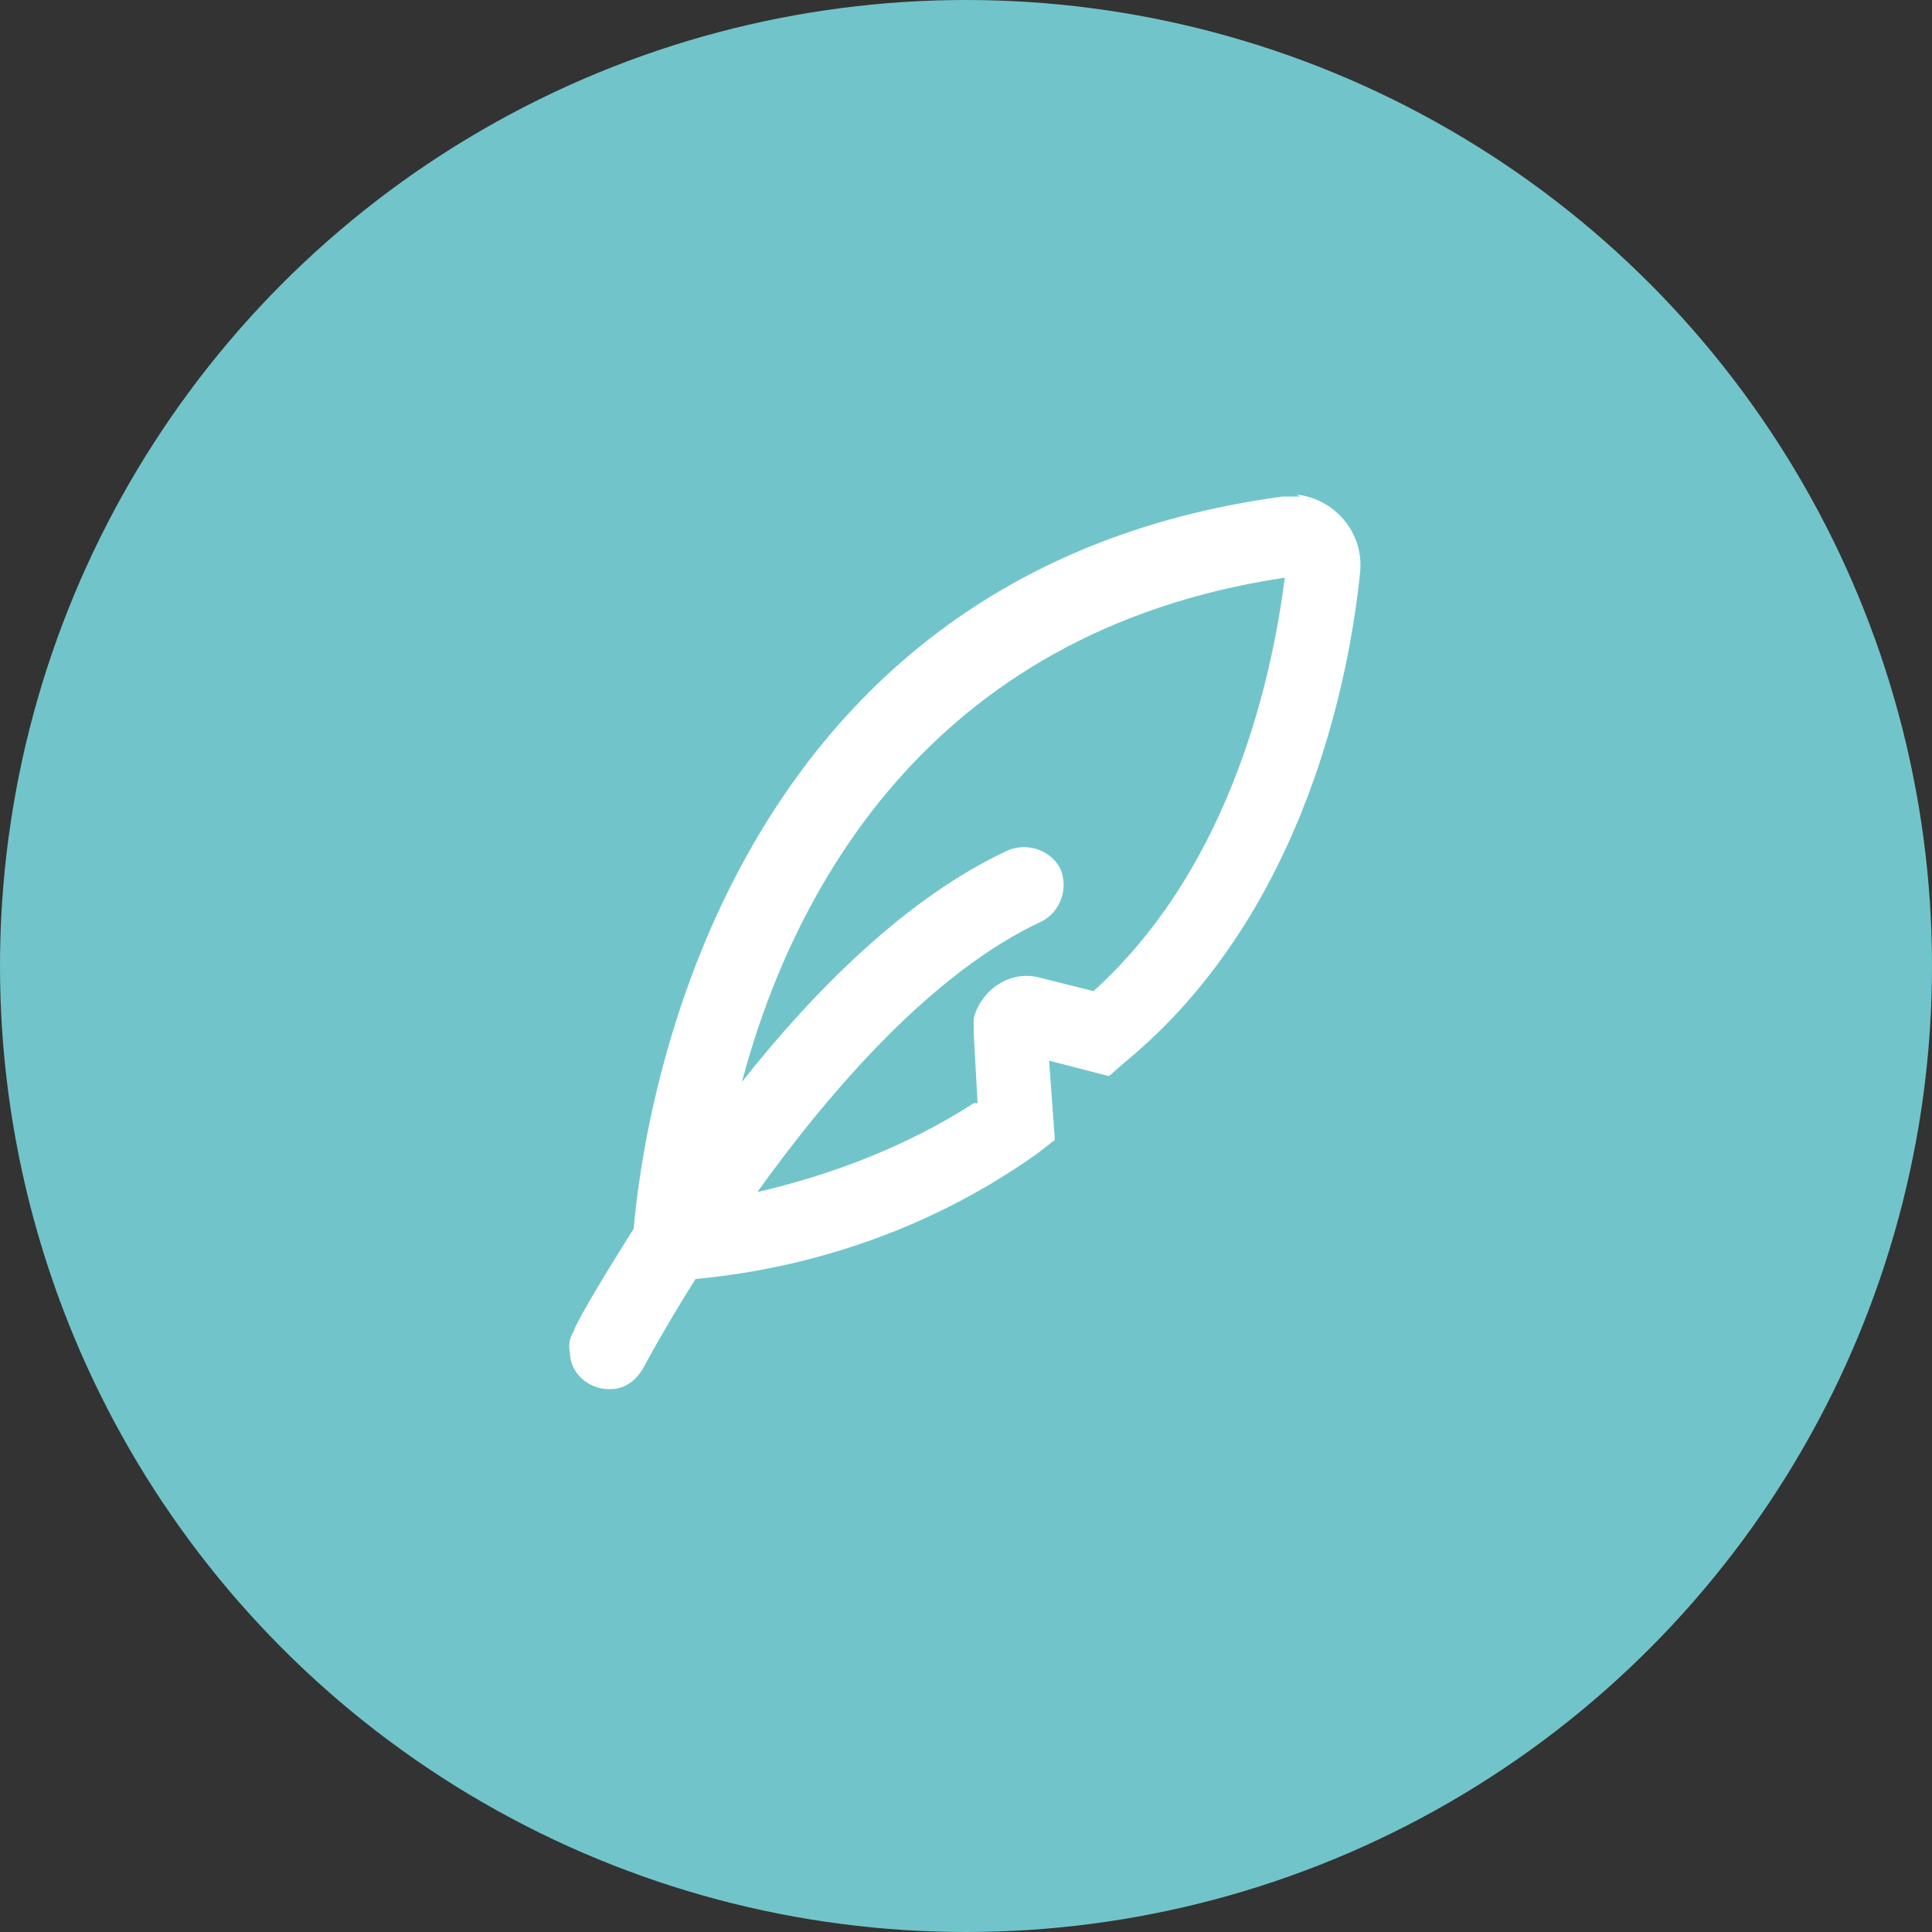 <?xml version="1.0" encoding="UTF-8"?>
<svg xmlns="http://www.w3.org/2000/svg" version="1.1" viewBox="0 0 100 100">
  <rect x="0" y="0" width="100" height="100" fill="#333333" stroke="none"/>
  <!-- Generator: Adobe Illustrator 29.4.0, SVG Export Plug-In . SVG Version: 2.1.0 Build 152)  -->
  <defs>
    <style>
      .st0 {
        fill: #fff;
      }

      .st1 {
        fill: #71c5ca;
      }
    </style>
  </defs>
  <g id="Warstwa_1">
    <circle class="st1" cx="50" cy="50" r="50"/>
  </g>
  <g id="Warstwa_2">
    <path class="st0" d="M67.3,25.7c-.3,0-.6,0-.9,0-29.8,4-33.2,33.3-33.6,37.9-1.9,3-3.1,5.1-3.1,5.3-.2.3-.3.7-.2,1.1,0,1.1,1,1.9,2,1.9s0,0,.1,0c.7,0,1.3-.4,1.7-1.1,0,0,1-1.9,2.7-4.6,6.4-.6,12.5-2.8,17.7-6.5l.9-.7-.3-4.1,3.1.8.8-.7c9.5-7.8,11.7-20.4,12.2-25.4.2-2-1.3-3.8-3.3-4ZM50.4,57.1c-3.4,2.2-7.3,3.7-11.2,4.6,3.8-5.3,9.1-11.4,14.7-14,1-.5,1.4-1.7,1-2.7-.5-1-1.7-1.4-2.7-1-5.2,2.4-10,7.2-13.8,12,2.5-9.4,9.4-23.3,28.1-26.1-.6,4.7-2.6,14.8-9.9,21.4l-2.8-.7c-1.5-.4-3,.6-3.4,2.1,0,.3,0,.6,0,.8l.2,3.6Z"/>
  </g>
</svg>